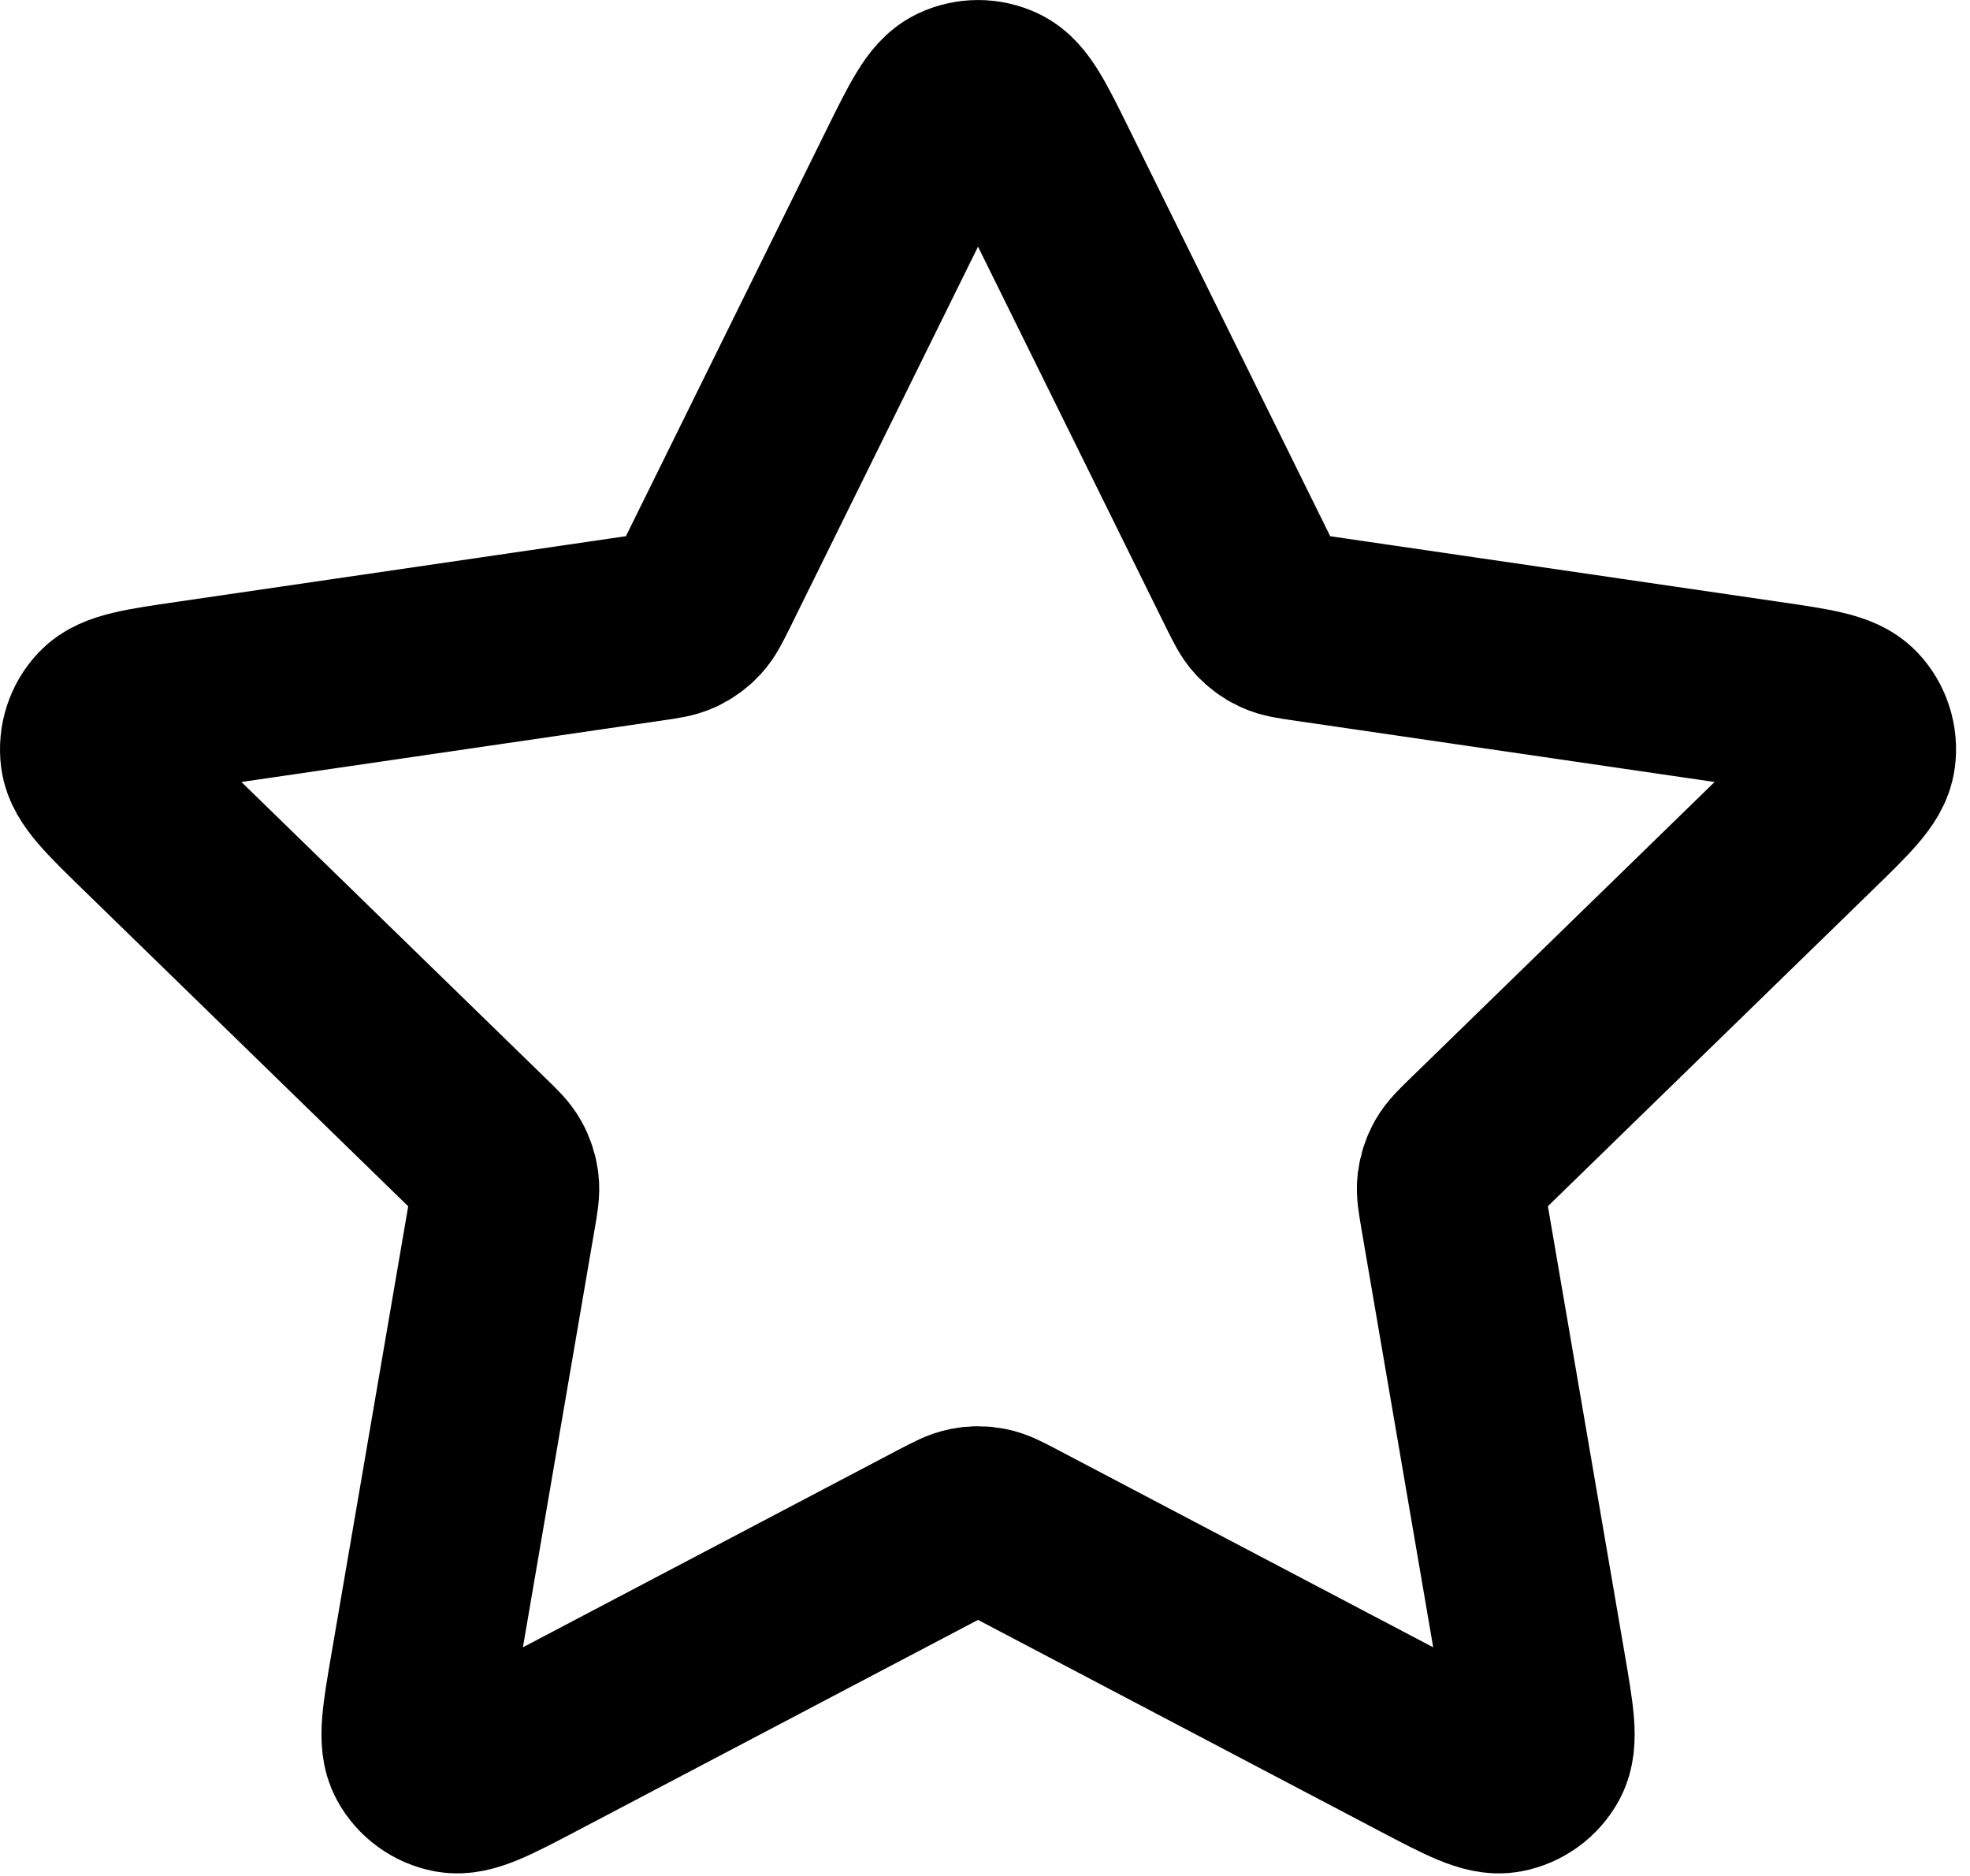 <?xml version="1.0" encoding="utf-8"?>
<svg xmlns="http://www.w3.org/2000/svg" fill="none" height="100%" overflow="visible" preserveAspectRatio="none" style="display: block;" viewBox="0 0 21 20" width="100%">
<path d="M9.708 1.824C9.939 1.357 10.054 1.123 10.211 1.049C10.347 0.984 10.505 0.984 10.641 1.049C10.797 1.123 10.913 1.357 11.143 1.824L13.33 6.254C13.398 6.391 13.432 6.46 13.482 6.514C13.526 6.561 13.579 6.6 13.637 6.627C13.703 6.658 13.779 6.669 13.931 6.691L18.823 7.406C19.338 7.481 19.595 7.519 19.715 7.645C19.818 7.754 19.867 7.905 19.847 8.054C19.825 8.226 19.638 8.408 19.265 8.771L15.727 12.217C15.617 12.324 15.562 12.378 15.526 12.442C15.495 12.498 15.475 12.561 15.467 12.625C15.458 12.697 15.471 12.773 15.497 12.925L16.332 17.793C16.42 18.306 16.464 18.562 16.381 18.715C16.309 18.847 16.181 18.94 16.033 18.968C15.862 18.999 15.632 18.878 15.171 18.636L10.798 16.336C10.662 16.265 10.594 16.229 10.522 16.215C10.459 16.202 10.393 16.202 10.33 16.215C10.258 16.229 10.19 16.265 10.053 16.336L5.681 18.636C5.22 18.878 4.989 18.999 4.819 18.968C4.67 18.94 4.543 18.847 4.471 18.715C4.388 18.562 4.432 18.306 4.52 17.793L5.355 12.925C5.381 12.773 5.394 12.697 5.385 12.625C5.377 12.561 5.357 12.498 5.325 12.442C5.29 12.378 5.235 12.324 5.124 12.217L1.586 8.771C1.213 8.408 1.027 8.226 1.004 8.054C0.985 7.905 1.033 7.754 1.137 7.645C1.256 7.519 1.514 7.481 2.029 7.406L6.92 6.691C7.072 6.669 7.148 6.658 7.215 6.627C7.273 6.6 7.326 6.561 7.37 6.514C7.42 6.46 7.454 6.391 7.522 6.254L9.708 1.824Z" id="Icon" stroke="black" stroke-linecap="round" stroke-width="2"/>
</svg>